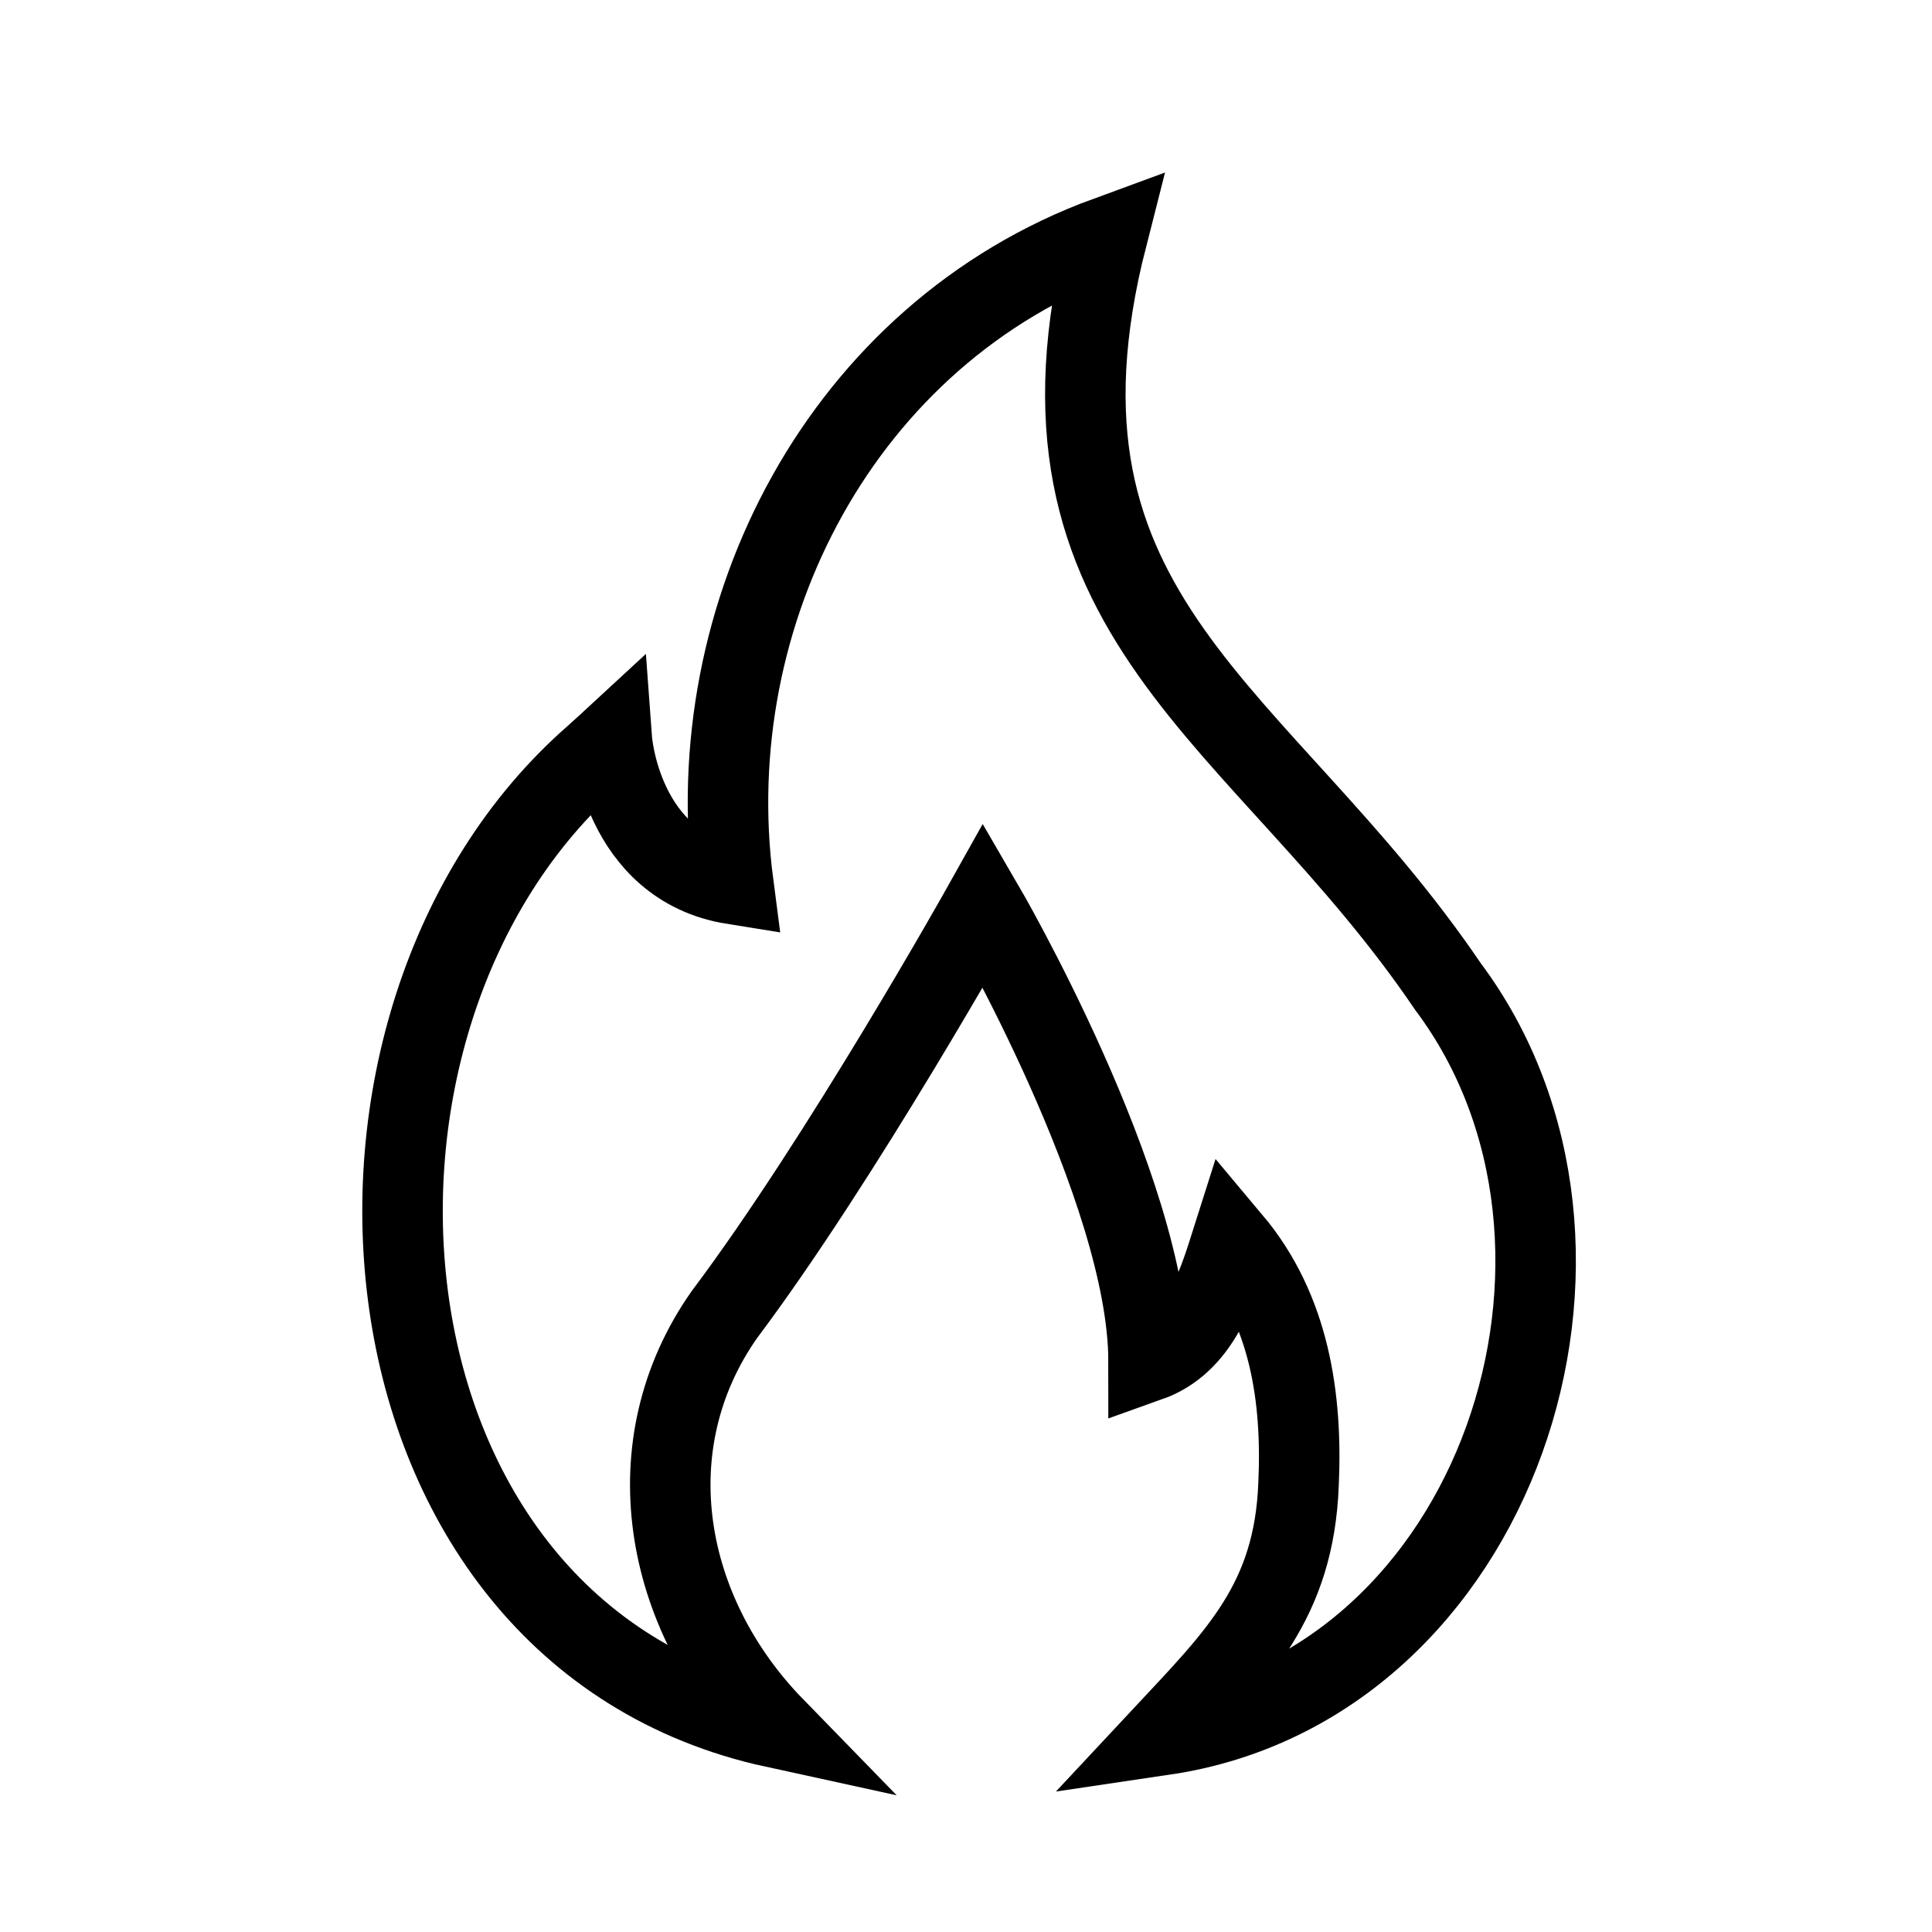 <svg width="24" height="24" viewBox="0 0 24 24" fill="none" xmlns="http://www.w3.org/2000/svg">
<path d="M12.216 11.244C12.216 11.244 14.268 14.764 14.268 16.912C14.898 16.688 15.112 16.016 15.302 15.416C16.02 16.271 16.18 17.366 16.131 18.438C16.075 19.89 15.38 20.565 14.459 21.551C18.617 20.935 20.402 15.479 17.986 12.254C15.674 8.841 12.538 7.696 13.753 2.939C10.461 4.145 8.669 7.619 9.109 10.983C7.716 10.76 7.601 9.194 7.601 9.194C7.601 9.194 7.471 9.314 7.389 9.387C3.639 12.66 4.247 20.288 9.62 21.459C8.236 20.038 7.859 17.953 8.998 16.331C10.45 14.398 12.216 11.244 12.216 11.244Z" stroke="black"/>
</svg>
